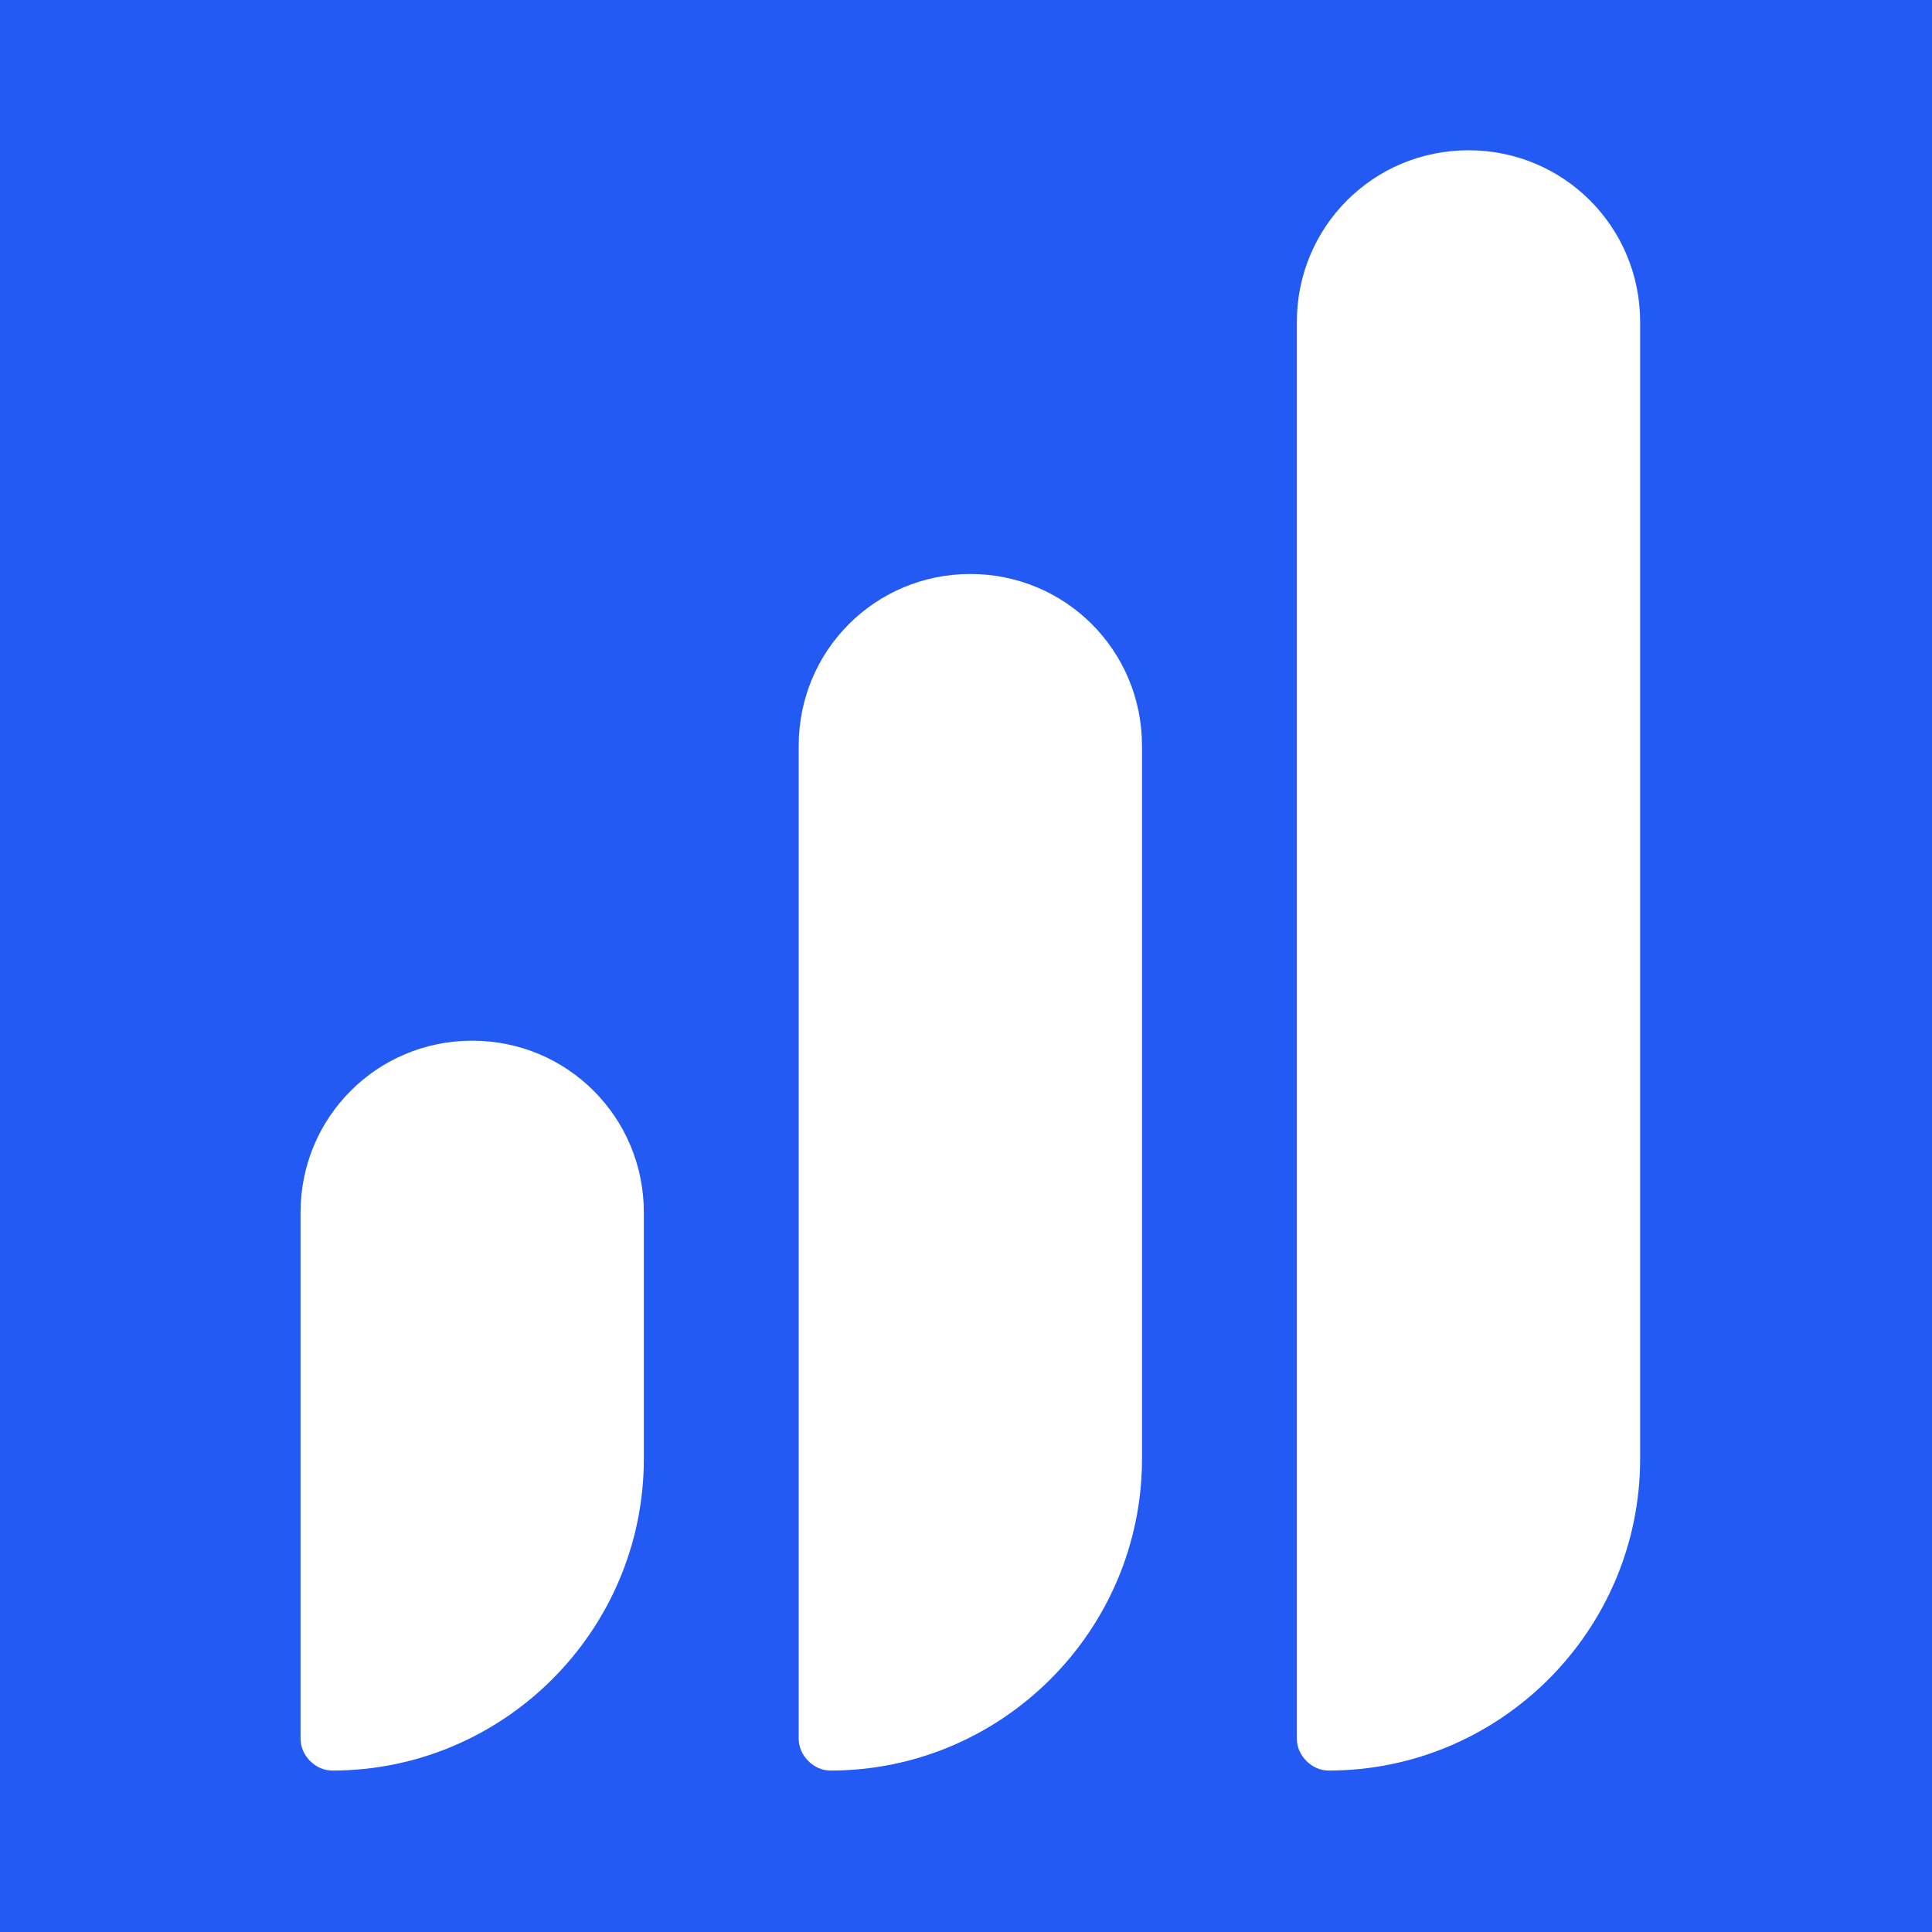 <svg width="32" height="32" viewBox="0 0 32 32" fill="none" xmlns="http://www.w3.org/2000/svg">
<rect width="32" height="32" fill="#235AF3"/>
<path d="M24.323 2.489C22.747 2.489 21.48 3.756 21.48 5.333V28.8C21.48 29.078 21.727 29.326 22.005 29.326C24.848 29.326 27.166 27.007 27.166 24.162V5.333C27.166 3.756 25.899 2.489 24.323 2.489Z" fill="white"/>
<path d="M16.072 9.507C14.496 9.507 13.229 10.775 13.229 12.352V28.8C13.229 29.078 13.476 29.326 13.754 29.326C16.597 29.326 18.915 27.007 18.915 24.162V12.352C18.915 10.775 17.648 9.507 16.072 9.507Z" fill="white"/>
<path d="M7.821 17.237C6.245 17.237 4.978 18.504 4.978 20.081V28.8C4.978 29.078 5.225 29.326 5.503 29.326C8.346 29.326 10.664 27.007 10.664 24.162V20.081C10.664 18.504 9.397 17.237 7.821 17.237Z" fill="white"/>
</svg>
